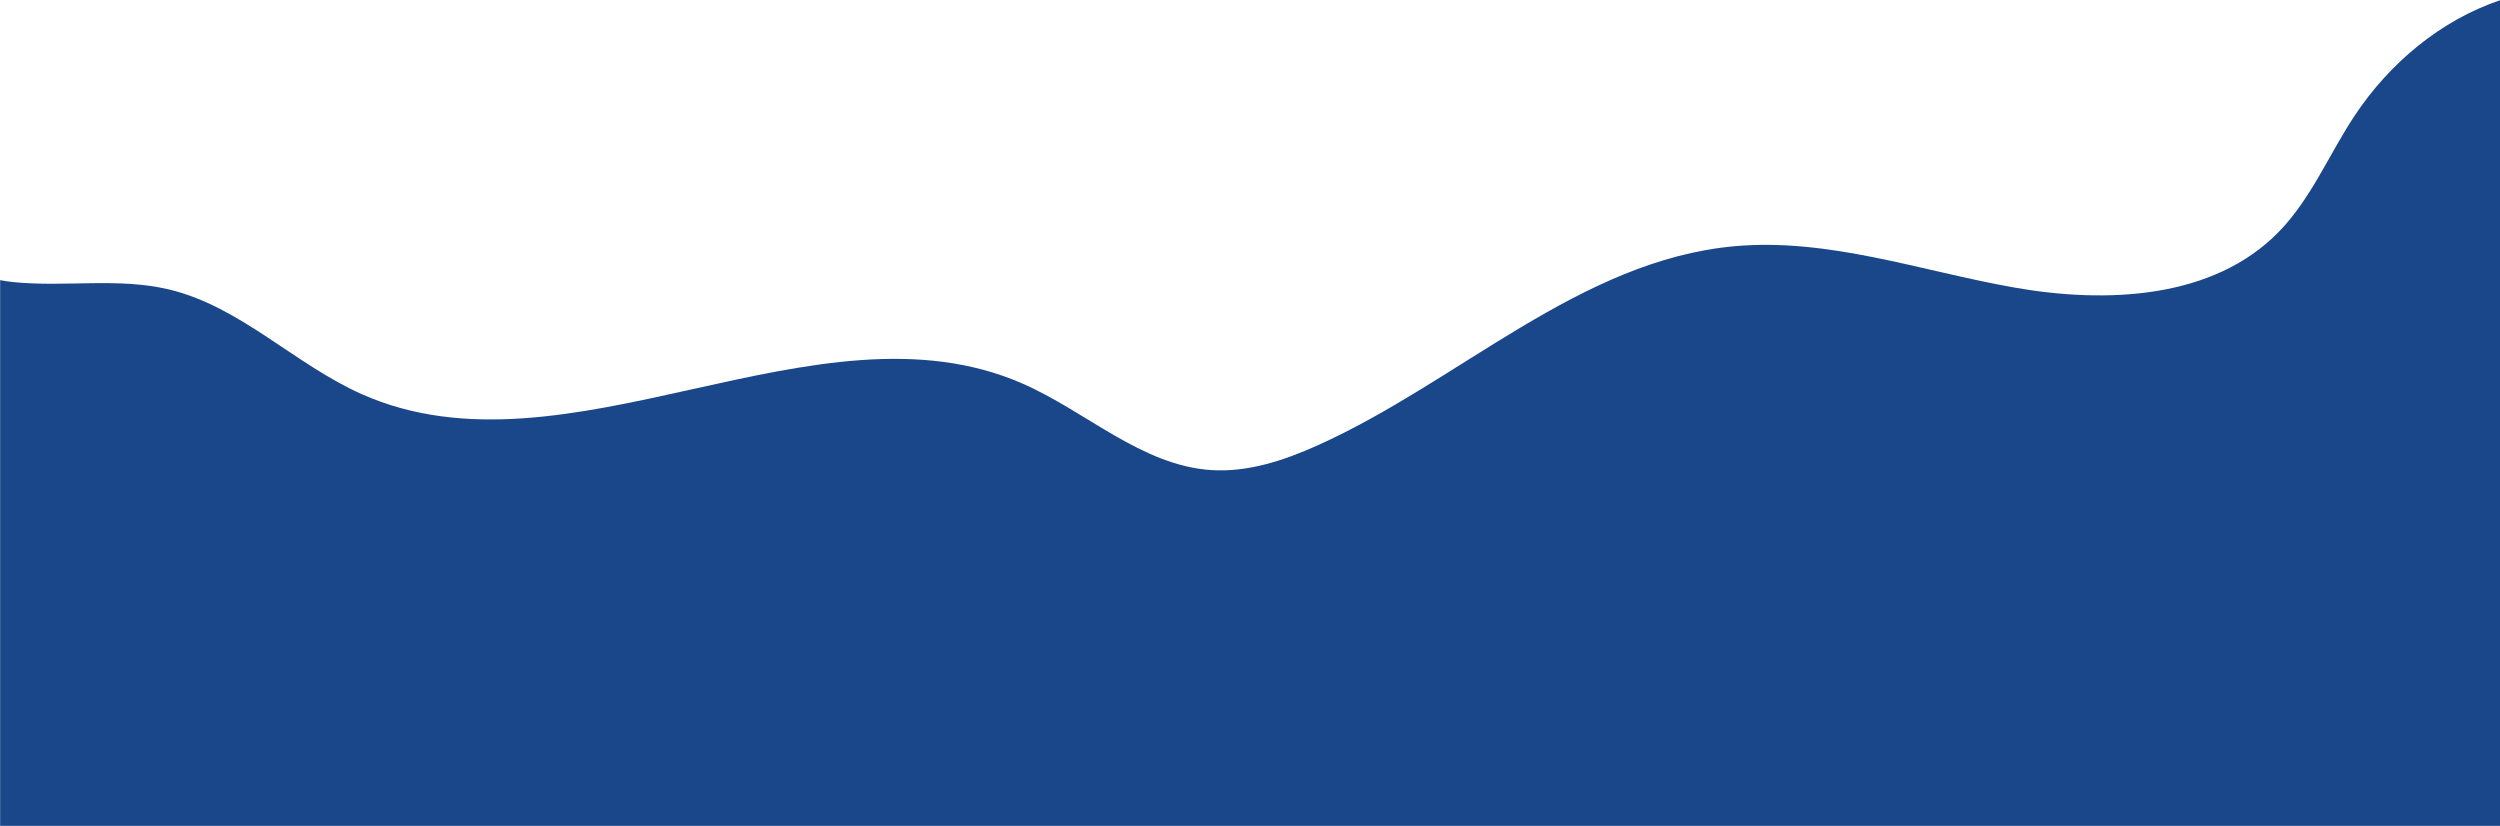 <?xml version="1.0" encoding="UTF-8" standalone="no"?><svg xmlns="http://www.w3.org/2000/svg" xmlns:xlink="http://www.w3.org/1999/xlink" fill="#000000" height="250.7" preserveAspectRatio="xMidYMid meet" version="1" viewBox="120.5 374.6 758.9 250.7" width="758.9" zoomAndPan="magnify"><g id="change1_1"><path d="M879.47,625.35v-250.7c-18.12,6.12-33.69,19.17-44.28,35.19c-7.71,11.66-13.12,25.01-22.85,35.04 c-19.94,20.57-52.5,21.97-80.71,16.95c-28.2-5.02-56.14-15.08-84.67-12.48c-46.87,4.28-83.45,41.05-126.36,60.39 c-10.21,4.6-21.21,8.28-32.39,7.56c-21.22-1.38-38-17.86-57.5-26.34c-62.36-27.12-138.05,30.86-200.24,3.36 c-20.44-9.04-36.93-26.65-58.66-31.85c-15.31-3.67-31.41-0.67-47.08-2.22c-1.39-0.14-2.79-0.35-4.19-0.6v165.68H879.47z" fill="#1a4789"/></g></svg>